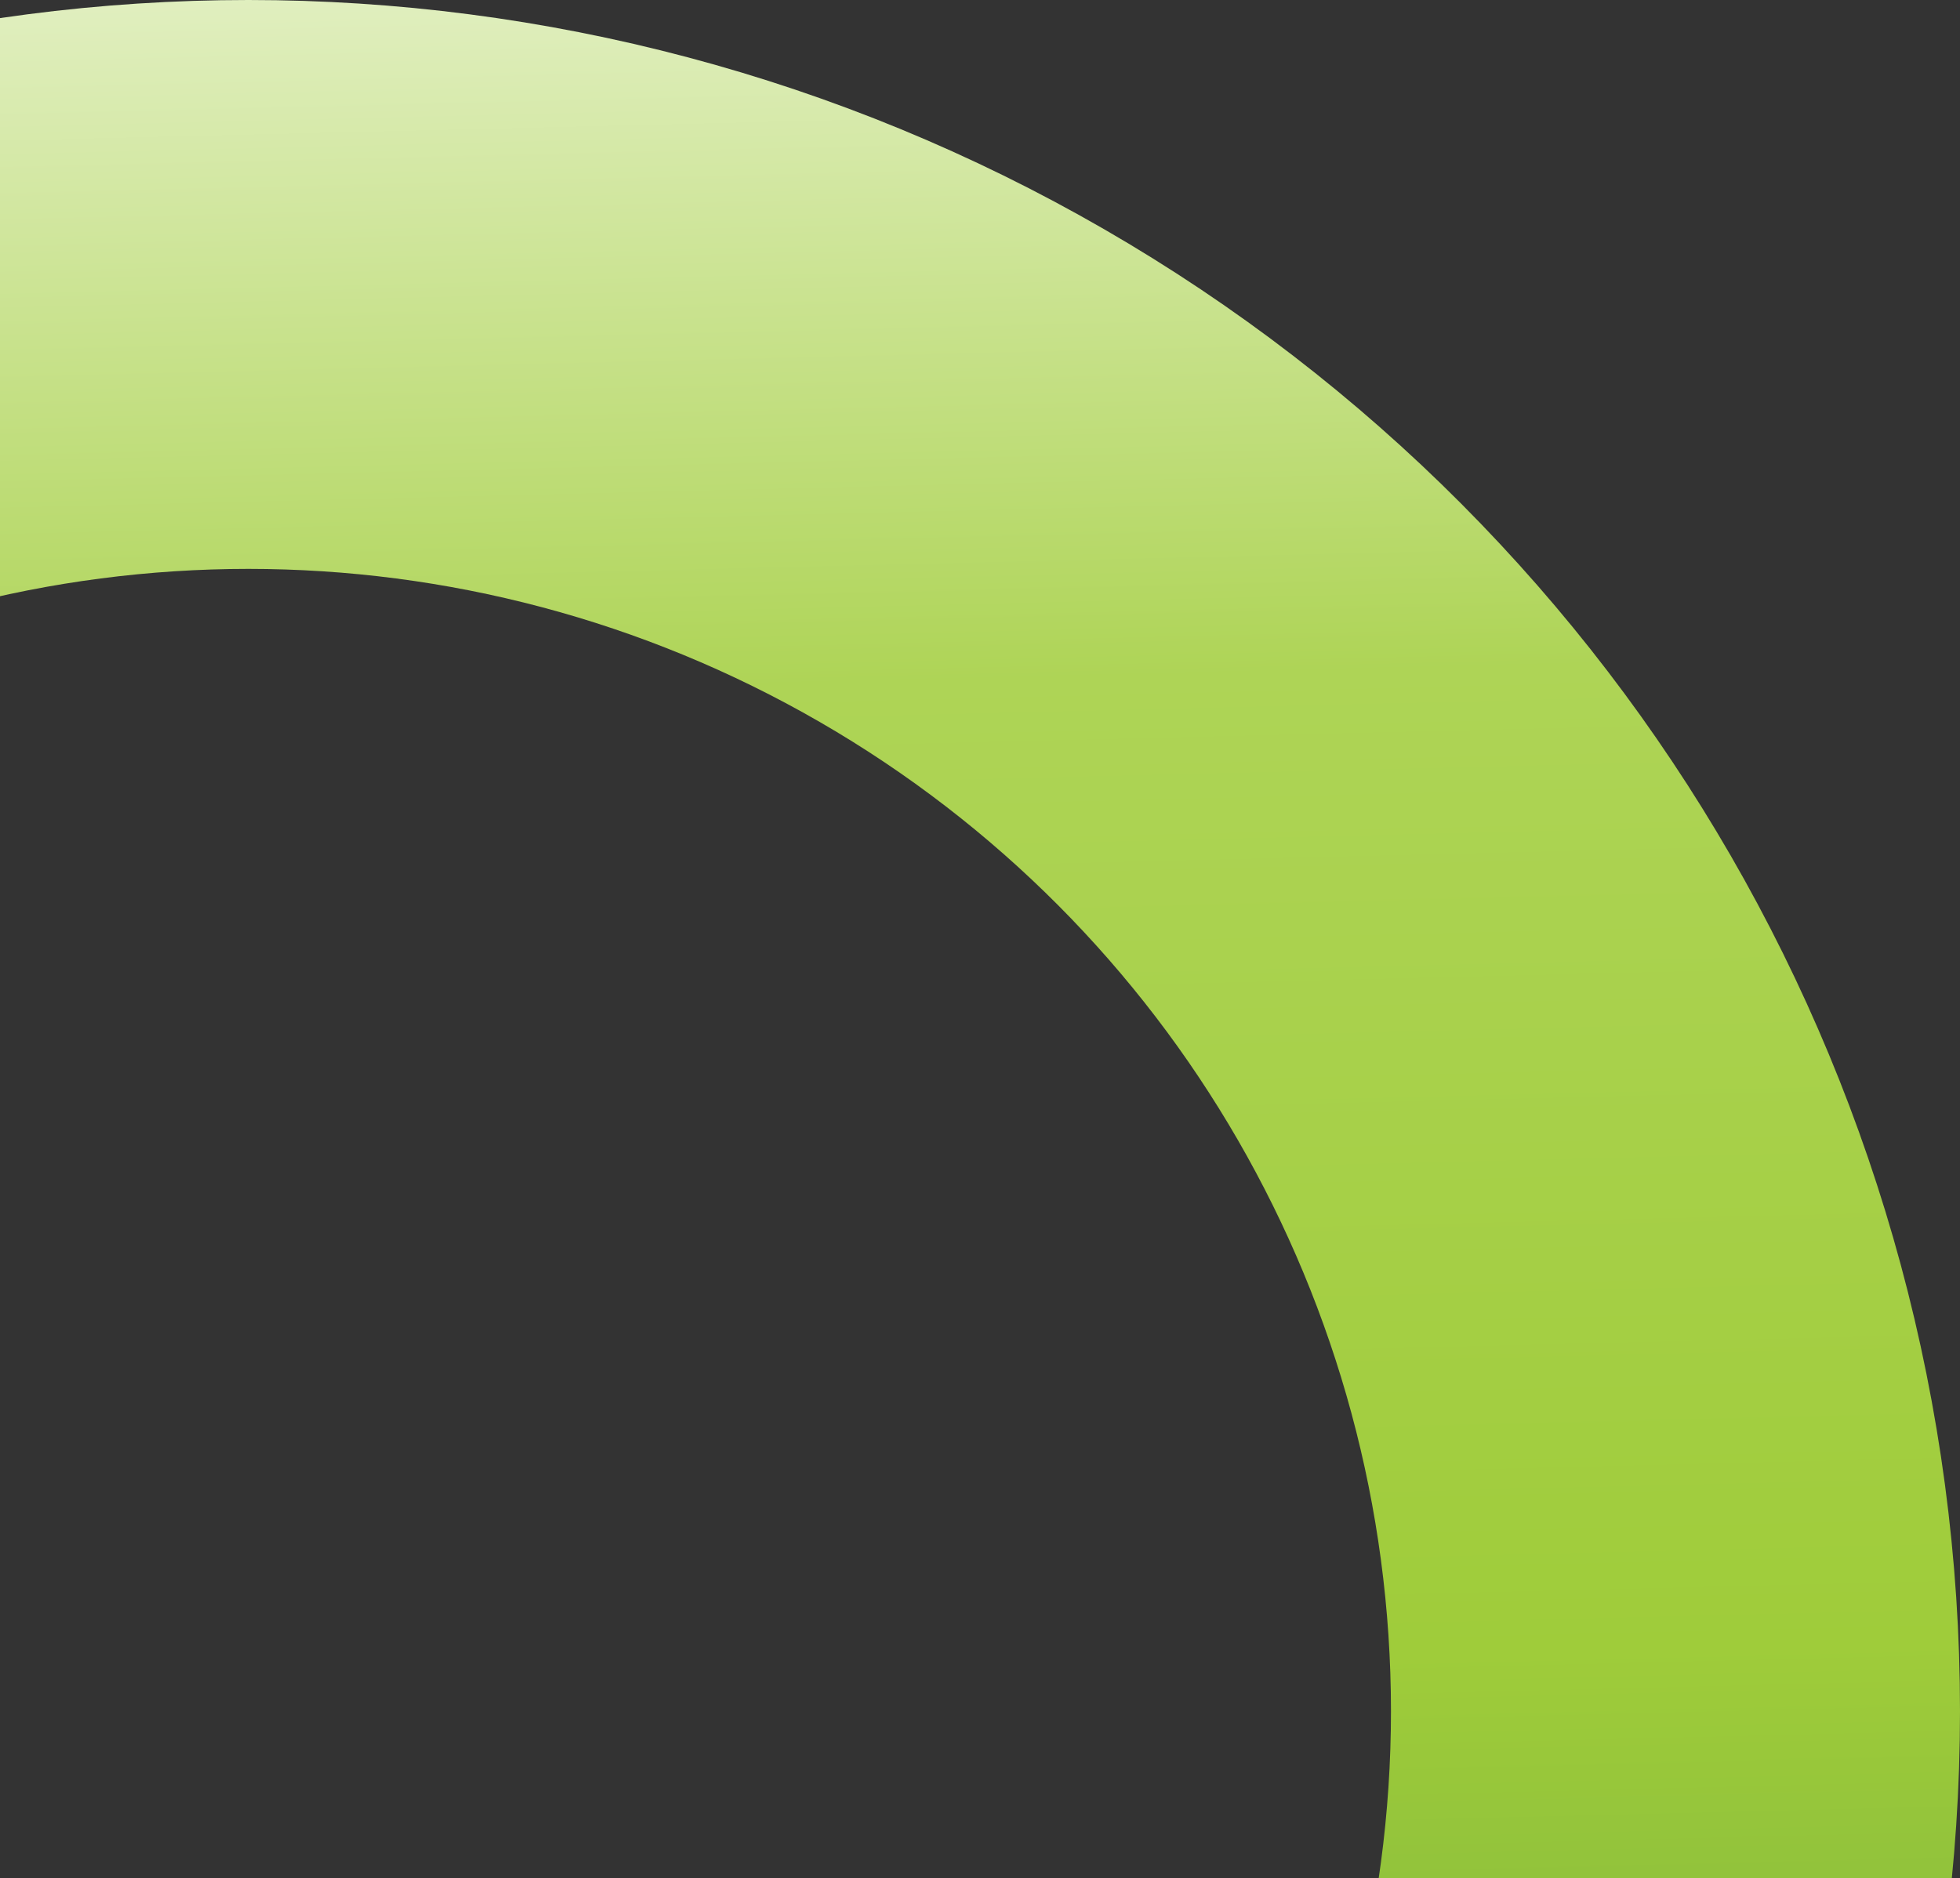 <svg xmlns="http://www.w3.org/2000/svg" width="217" height="208" viewBox="0 0 217 208" fill="none"><rect x="0" y="0" width="217" height="208" fill="#333333" stroke="none"/><circle cx="27.5" cy="189.5" r="158" stroke="url(#paint0_linear_556_43828)" stroke-width="63"></circle><defs><linearGradient id="paint0_linear_556_43828" x1="47.422" y1="379" x2="36.749" y2="-57.375" gradientUnits="userSpaceOnUse"><stop offset="0" stop-color="#3A8740"></stop><stop offset="0.442" stop-color="#9FCC3A"></stop><stop offset="0.692" stop-color="#AED456"></stop><stop offset="0.978" stop-color="white"></stop></linearGradient></defs></svg>